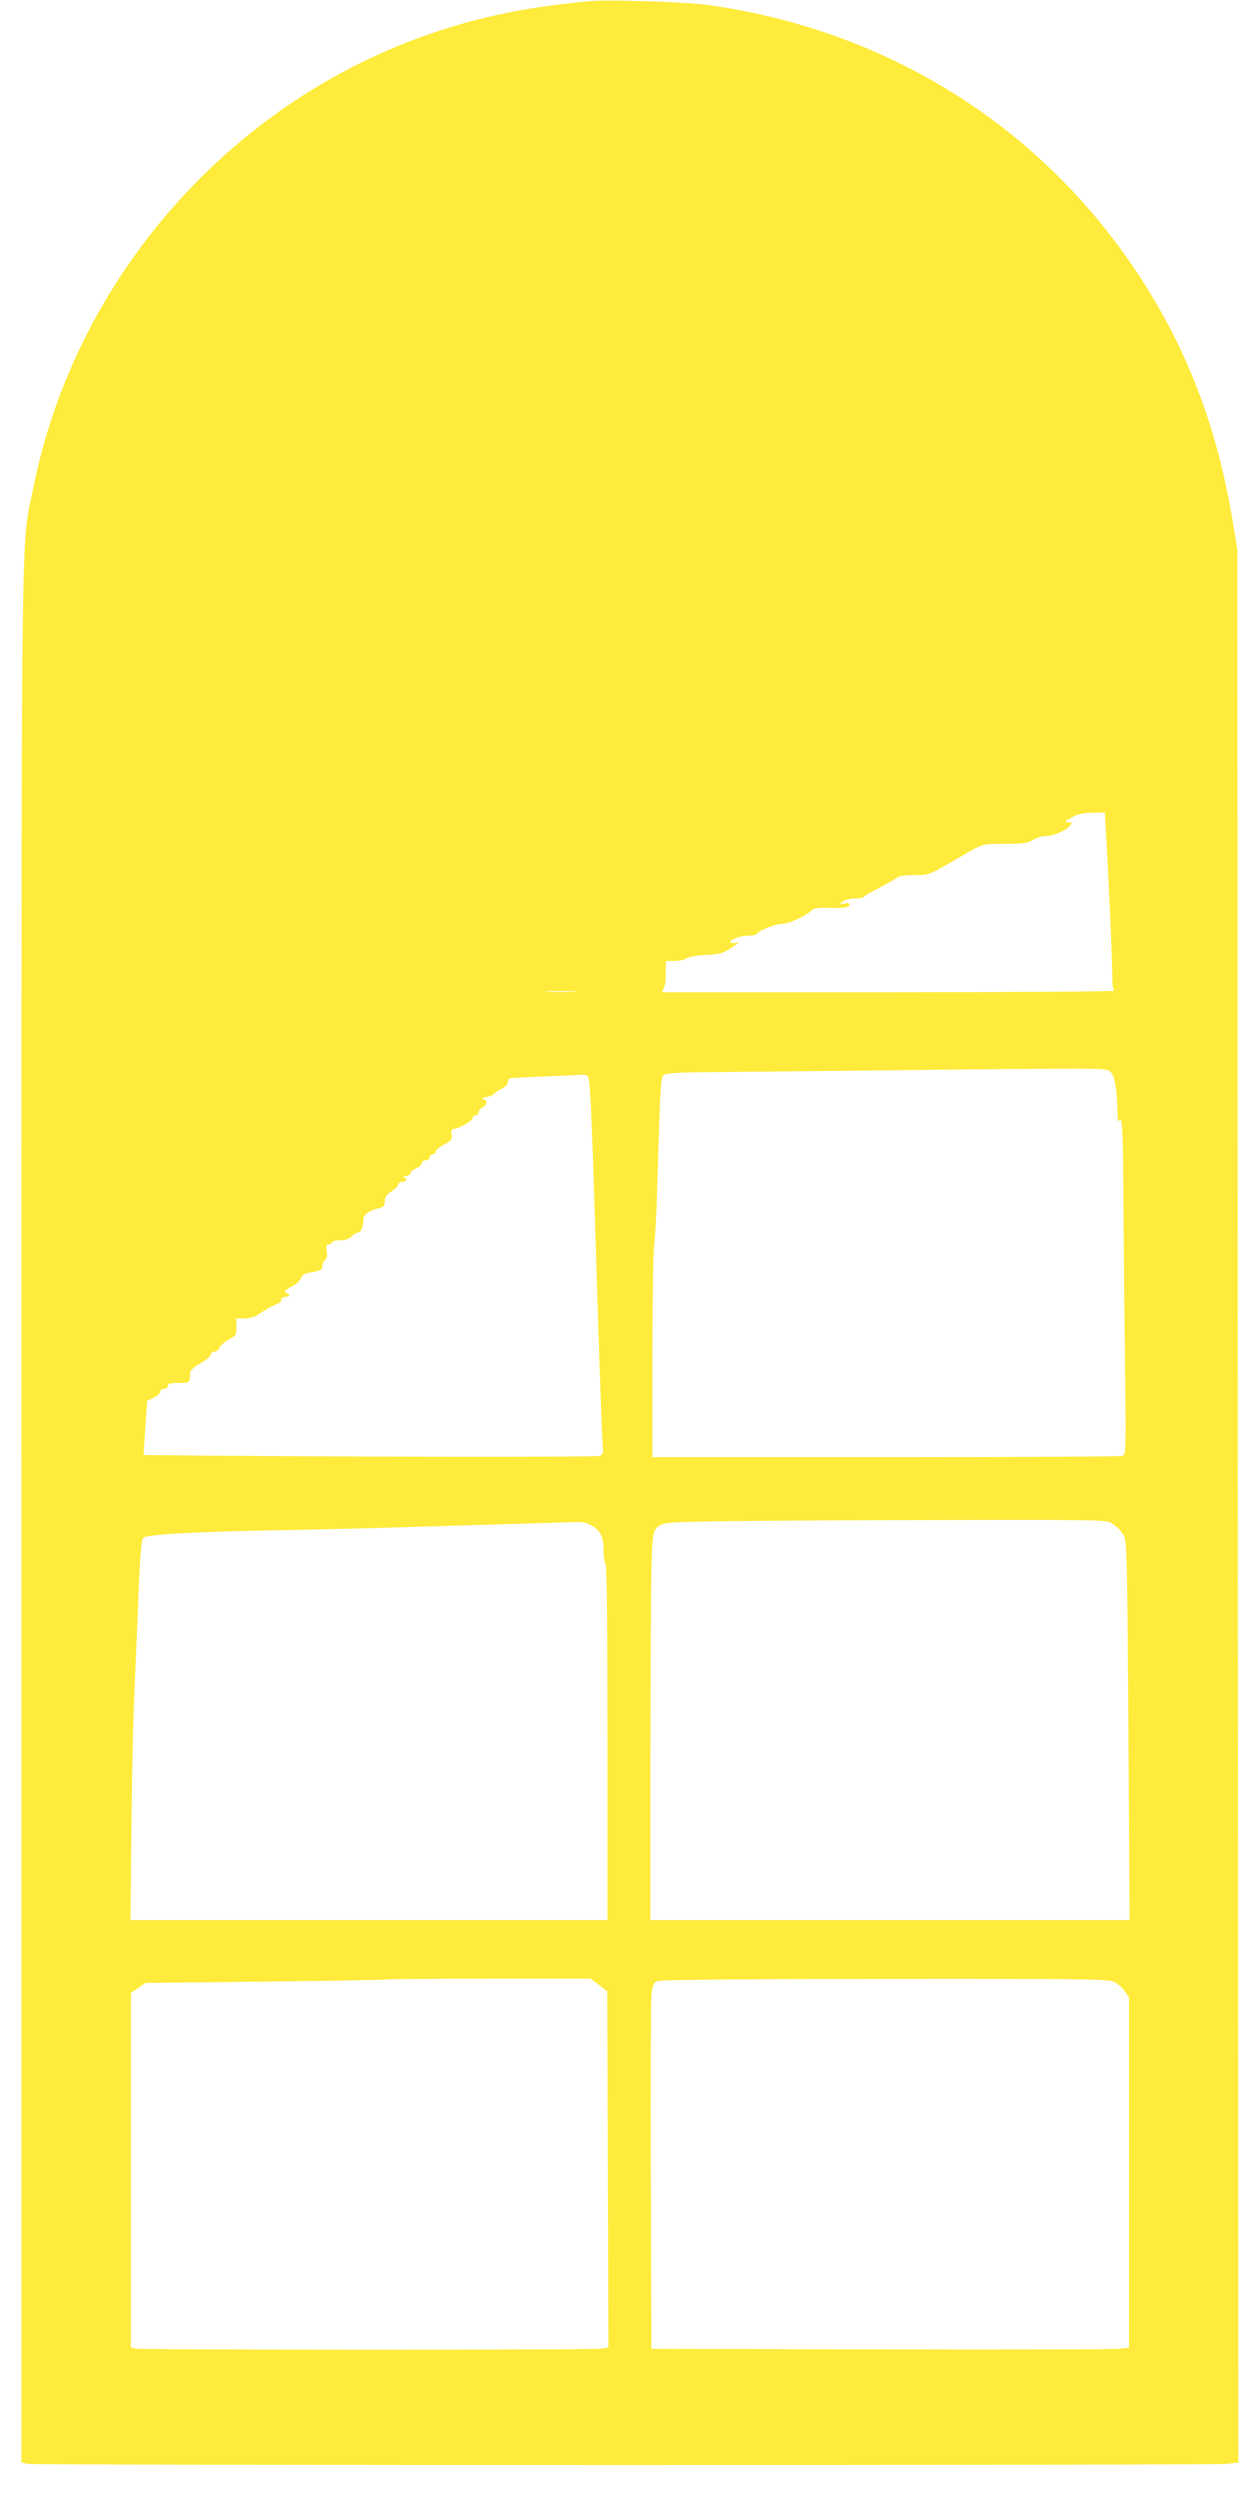 <?xml version="1.0" standalone="no"?>
<!DOCTYPE svg PUBLIC "-//W3C//DTD SVG 20010904//EN"
 "http://www.w3.org/TR/2001/REC-SVG-20010904/DTD/svg10.dtd">
<svg version="1.0" xmlns="http://www.w3.org/2000/svg"
 width="642pt" height="1280pt" viewBox="0 0 642 1280"
 preserveAspectRatio="xMidYMid meet">
<g transform="translate(0,1280) scale(0.1,-0.1)"
fill="#ffeb3b" stroke="none">
<path d="M3020 12794 c-345 -31 -614 -90 -895 -195 -996 -374 -1747 -1257
-1955 -2299 -64 -322 -60 67 -60 -5261 l0 -4846 31 -7 c42 -8 6058 -8 6138 0
l61 7 -3 4896 -2 4896 -23 140 c-73 444 -207 817 -421 1170 -496 817 -1311
1348 -2271 1480 -110 15 -503 28 -600 19z m2648 -4361 c11 -196 27 -570 27
-658 0 -22 5 -43 10 -47 6 -4 -513 -8 -1152 -8 l-1163 0 9 23 c5 13 9 30 9 38
-1 8 0 33 0 57 l2 42 43 0 c23 0 51 6 62 14 12 8 54 15 100 17 71 4 87 8 130
37 39 26 44 31 23 26 -17 -4 -28 -2 -28 4 0 14 55 32 96 32 18 0 35 4 38 9 11
17 96 51 129 51 34 0 116 37 151 68 14 13 34 16 89 14 38 -1 78 0 88 3 30 10
22 26 -8 20 -27 -6 -27 -6 -9 9 11 9 39 16 62 16 23 0 44 3 46 8 2 4 37 25 78
46 41 21 82 45 91 52 10 9 42 14 90 14 79 0 67 -5 269 113 79 46 84 47 195 47
92 0 115 3 143 20 18 11 48 20 68 20 37 0 102 28 123 54 12 14 10 16 -10 16
-21 0 -19 4 16 24 31 18 55 24 106 25 l65 1 12 -207z m-2726 -710 c-40 -2
-103 -2 -140 0 -37 2 -4 3 73 3 77 0 107 -2 67 -3z m2746 -413 c20 -22 31 -91
33 -204 0 -34 3 -55 6 -48 17 42 22 -24 24 -320 1 -183 4 -570 8 -860 6 -521
6 -527 -14 -532 -11 -3 -557 -6 -1212 -6 l-1193 0 0 504 c0 278 4 538 9 578 5
40 12 163 15 273 16 551 18 589 35 602 11 9 81 13 241 14 124 1 479 5 790 8
311 4 717 8 902 9 328 2 338 1 356 -18z m-2680 -18 c13 -9 19 -122 42 -867 14
-473 30 -940 35 -1012 4 -58 3 -61 -21 -67 -23 -6 -1264 -5 -2014 2 l-315 3 9
138 9 139 33 16 c19 8 34 22 34 31 0 8 9 15 20 15 11 0 20 7 20 15 0 12 13 15
55 15 58 0 56 -1 59 54 1 11 21 29 51 46 28 15 51 35 53 44 2 9 11 16 20 16
10 0 22 10 27 22 6 12 27 30 48 41 34 18 37 22 37 63 l0 44 40 0 c23 0 52 8
66 17 44 29 88 53 107 59 9 4 17 13 17 20 0 8 9 14 20 14 11 0 20 5 20 10 0 6
-4 10 -10 10 -22 0 -8 19 26 35 19 9 39 27 44 40 7 17 20 26 47 30 57 10 63
13 63 33 0 11 6 25 14 31 10 8 13 23 9 47 -4 27 -2 34 11 34 9 0 16 5 16 10 0
6 18 10 40 10 27 0 47 7 60 20 11 11 26 20 34 20 14 0 26 29 26 66 0 25 31 48
78 58 27 6 32 12 32 36 0 20 9 34 35 51 19 13 35 30 35 37 0 6 9 12 20 12 22
0 27 15 8 23 -7 3 -3 6 10 6 12 1 22 7 22 14 0 6 14 18 30 25 17 8 30 20 30
28 0 8 9 14 20 14 11 0 20 7 20 15 0 8 7 15 15 15 8 0 15 6 15 14 0 7 19 23
43 36 38 20 43 26 39 51 -3 19 0 29 9 29 25 0 99 42 99 56 0 8 7 14 15 14 8 0
15 7 15 15 0 8 9 19 20 25 25 13 26 37 3 43 -11 2 -3 7 20 11 20 5 37 12 37
16 0 4 16 15 35 24 22 11 35 24 35 36 0 14 7 20 23 21 12 1 94 5 182 9 88 3
167 7 175 8 8 1 21 -2 28 -6z m2682 -2289 c33 -23 43 -33 63 -64 16 -23 18
-110 24 -997 l6 -972 -1226 0 -1227 0 0 833 c0 459 3 908 6 998 9 217 -9 202
259 209 110 3 621 7 1135 8 870 2 937 1 960 -15z m-2672 -7 c54 -28 72 -60 72
-130 0 -36 5 -68 10 -71 7 -4 10 -320 10 -916 l0 -909 -1221 0 -1221 0 5 468
c2 257 9 580 16 717 6 138 16 365 21 505 7 175 15 259 23 267 17 17 264 31
647 38 179 3 483 10 675 16 193 6 467 14 610 18 143 4 275 9 293 9 18 1 45 -4
60 -12z m48 -2358 l43 -33 3 -912 3 -911 -35 -6 c-47 -8 -2359 -7 -2387 0
l-23 6 0 908 0 907 38 26 37 25 615 7 c338 4 617 9 619 11 2 2 238 4 524 4
l520 0 43 -32z m2637 16 c18 -9 43 -30 55 -48 l22 -32 0 -896 0 -897 -52 -6
c-29 -3 -579 -5 -1223 -3 l-1170 3 -3 875 c-2 481 0 902 3 935 5 49 10 63 28
72 15 7 362 11 1164 12 1023 1 1146 -1 1176 -15z"/>
</g>
</svg>
